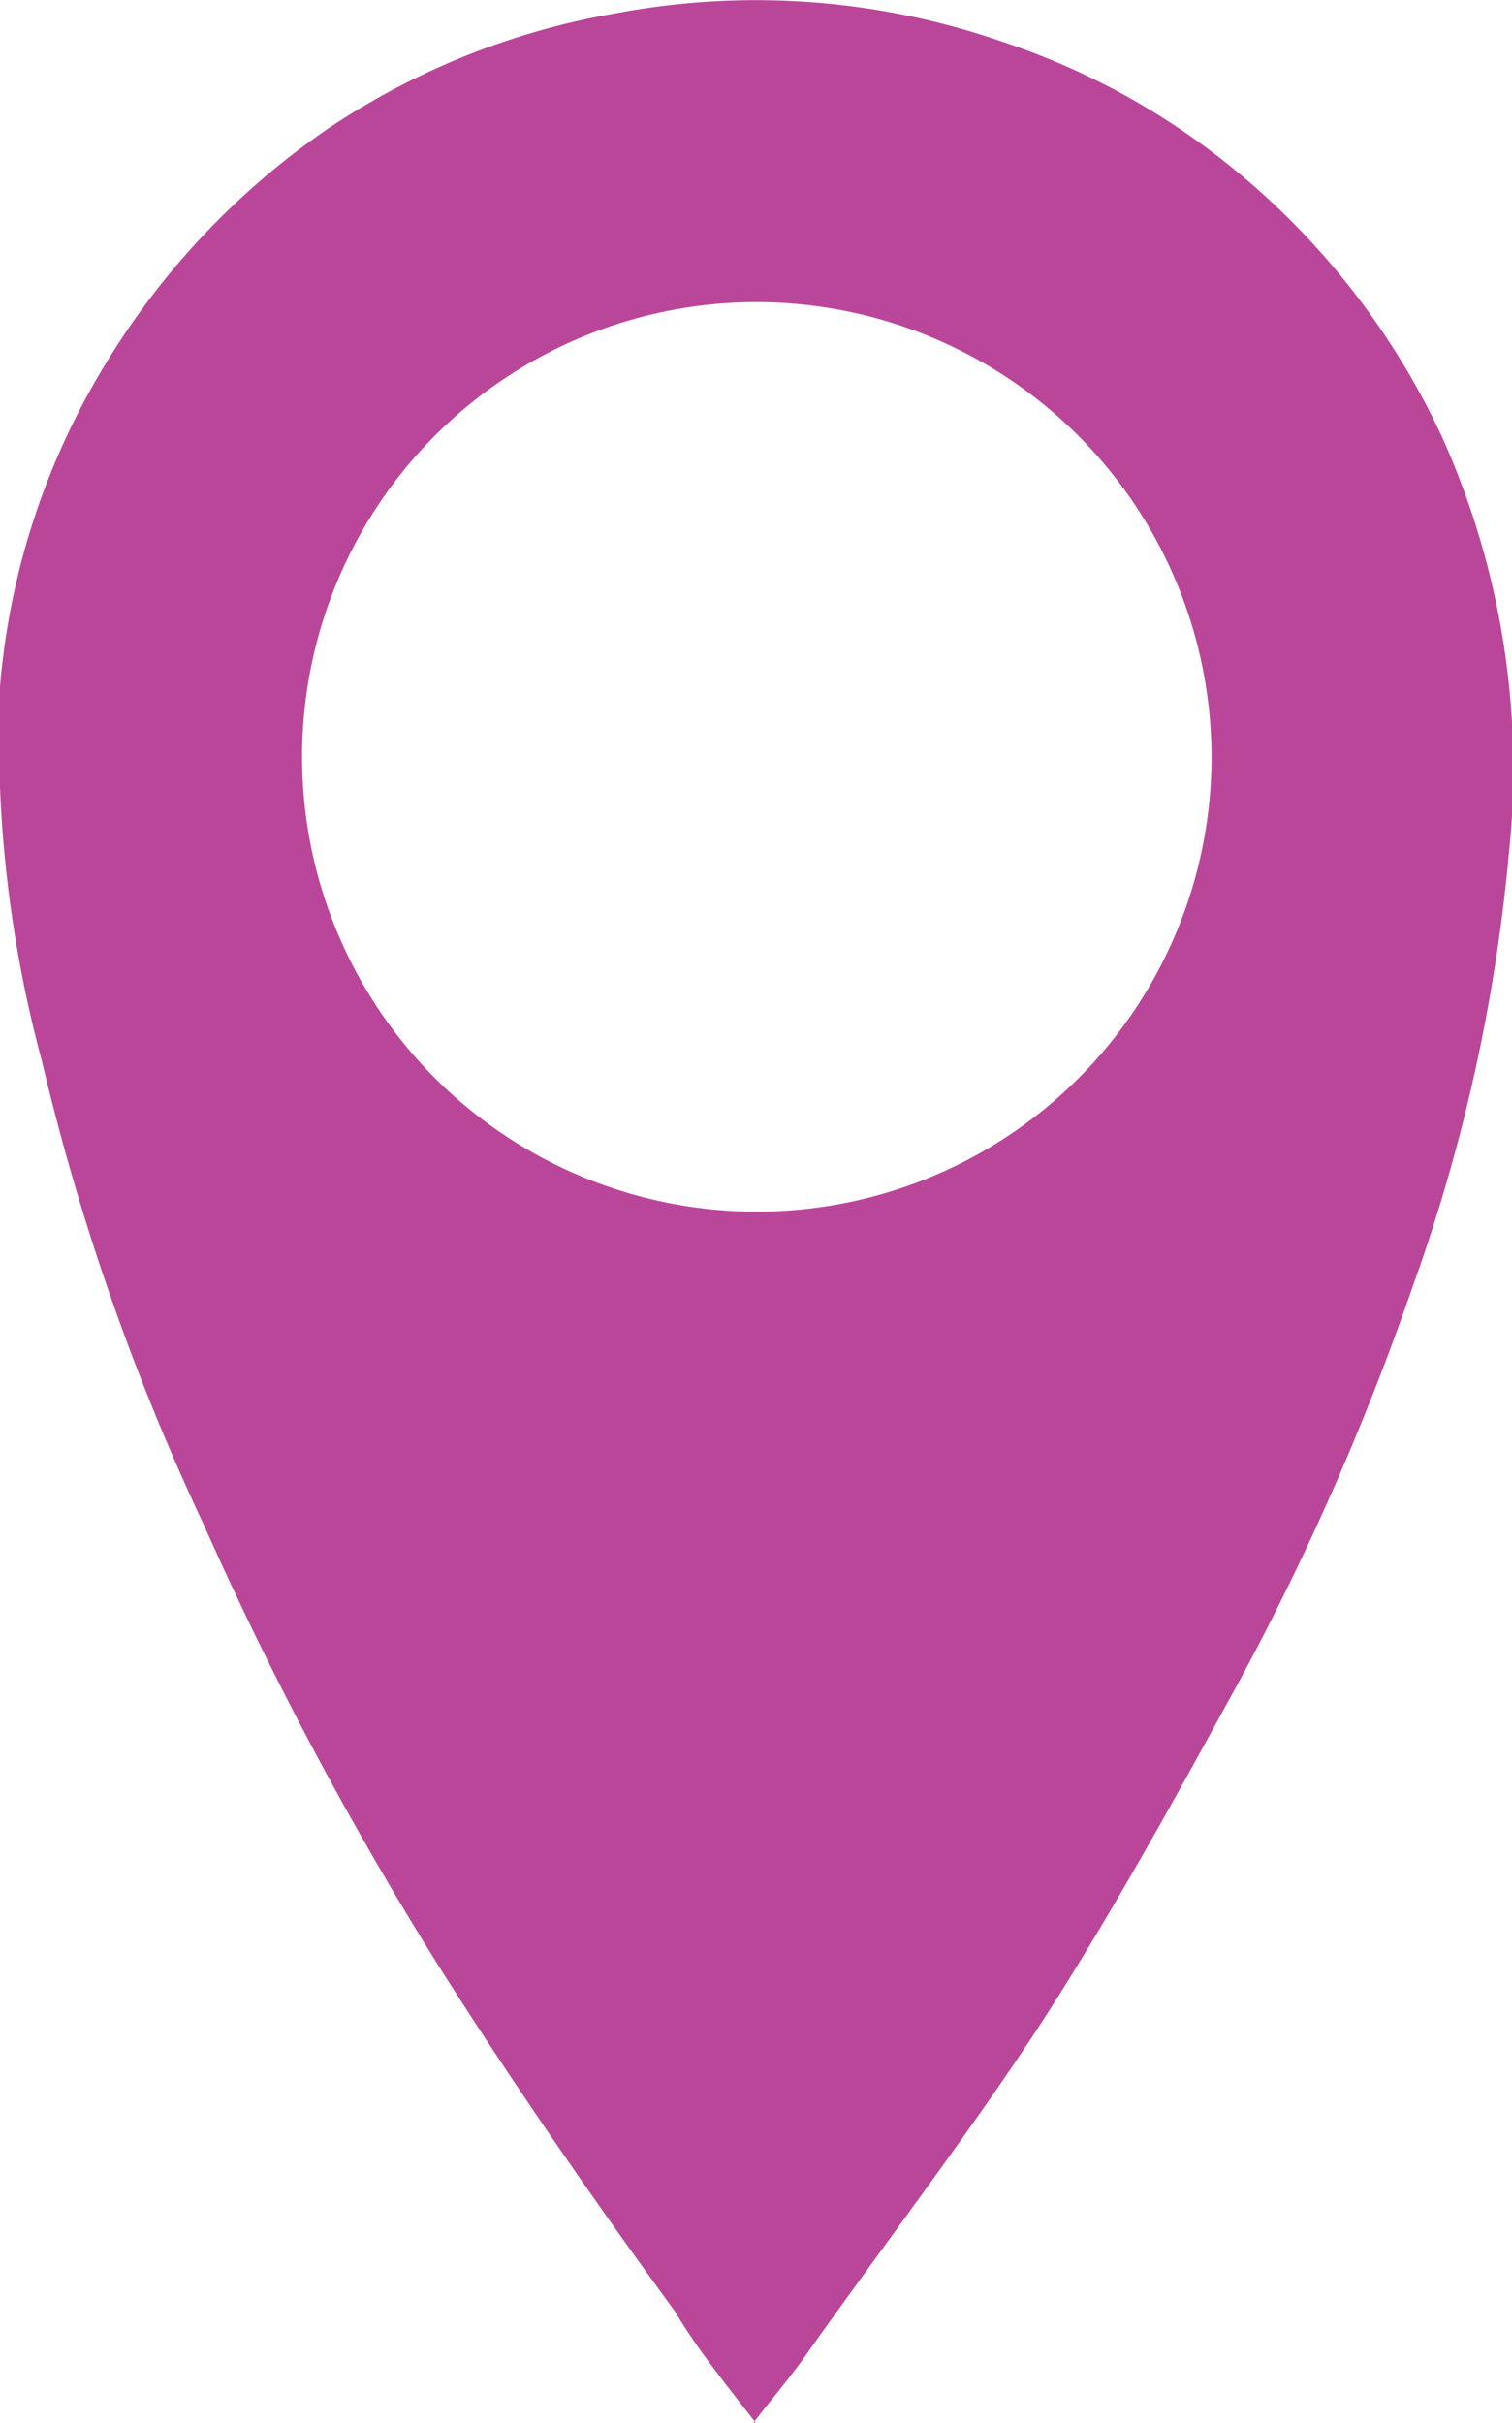 <svg id="Layer_1" data-name="Layer 1" xmlns="http://www.w3.org/2000/svg" viewBox="0 0 18.72 30"><defs><style>.cls-1{fill:#ba4699;fill-rule:evenodd;}</style></defs><title>Marker</title><path id="Fill-220" class="cls-1" d="M9.34,3.74A5.63,5.63,0,1,0,15,9.36,5.64,5.64,0,0,0,9.34,3.74M9.36,30c-.37-.48-.73-.92-1-1.38-1-1.37-1.94-2.73-2.84-4.14a44,44,0,0,1-3-5.61,29.24,29.24,0,0,1-2-5.73A15.42,15.42,0,0,1,0,8.5a9.11,9.11,0,0,1,1.31-4,9.49,9.49,0,0,1,2.74-2.9A9.2,9.2,0,0,1,7.65.16a9.31,9.31,0,0,1,4.77.36A9,9,0,0,1,15.16,2a9.4,9.4,0,0,1,2.68,3.38,10,10,0,0,1,.84,5.2,21.56,21.56,0,0,1-1.18,5.32,32.8,32.8,0,0,1-2.15,4.9c-.75,1.37-1.5,2.74-2.34,4.06s-2,2.84-3,4.25c-.2.29-.43.56-.68.88"/></svg>